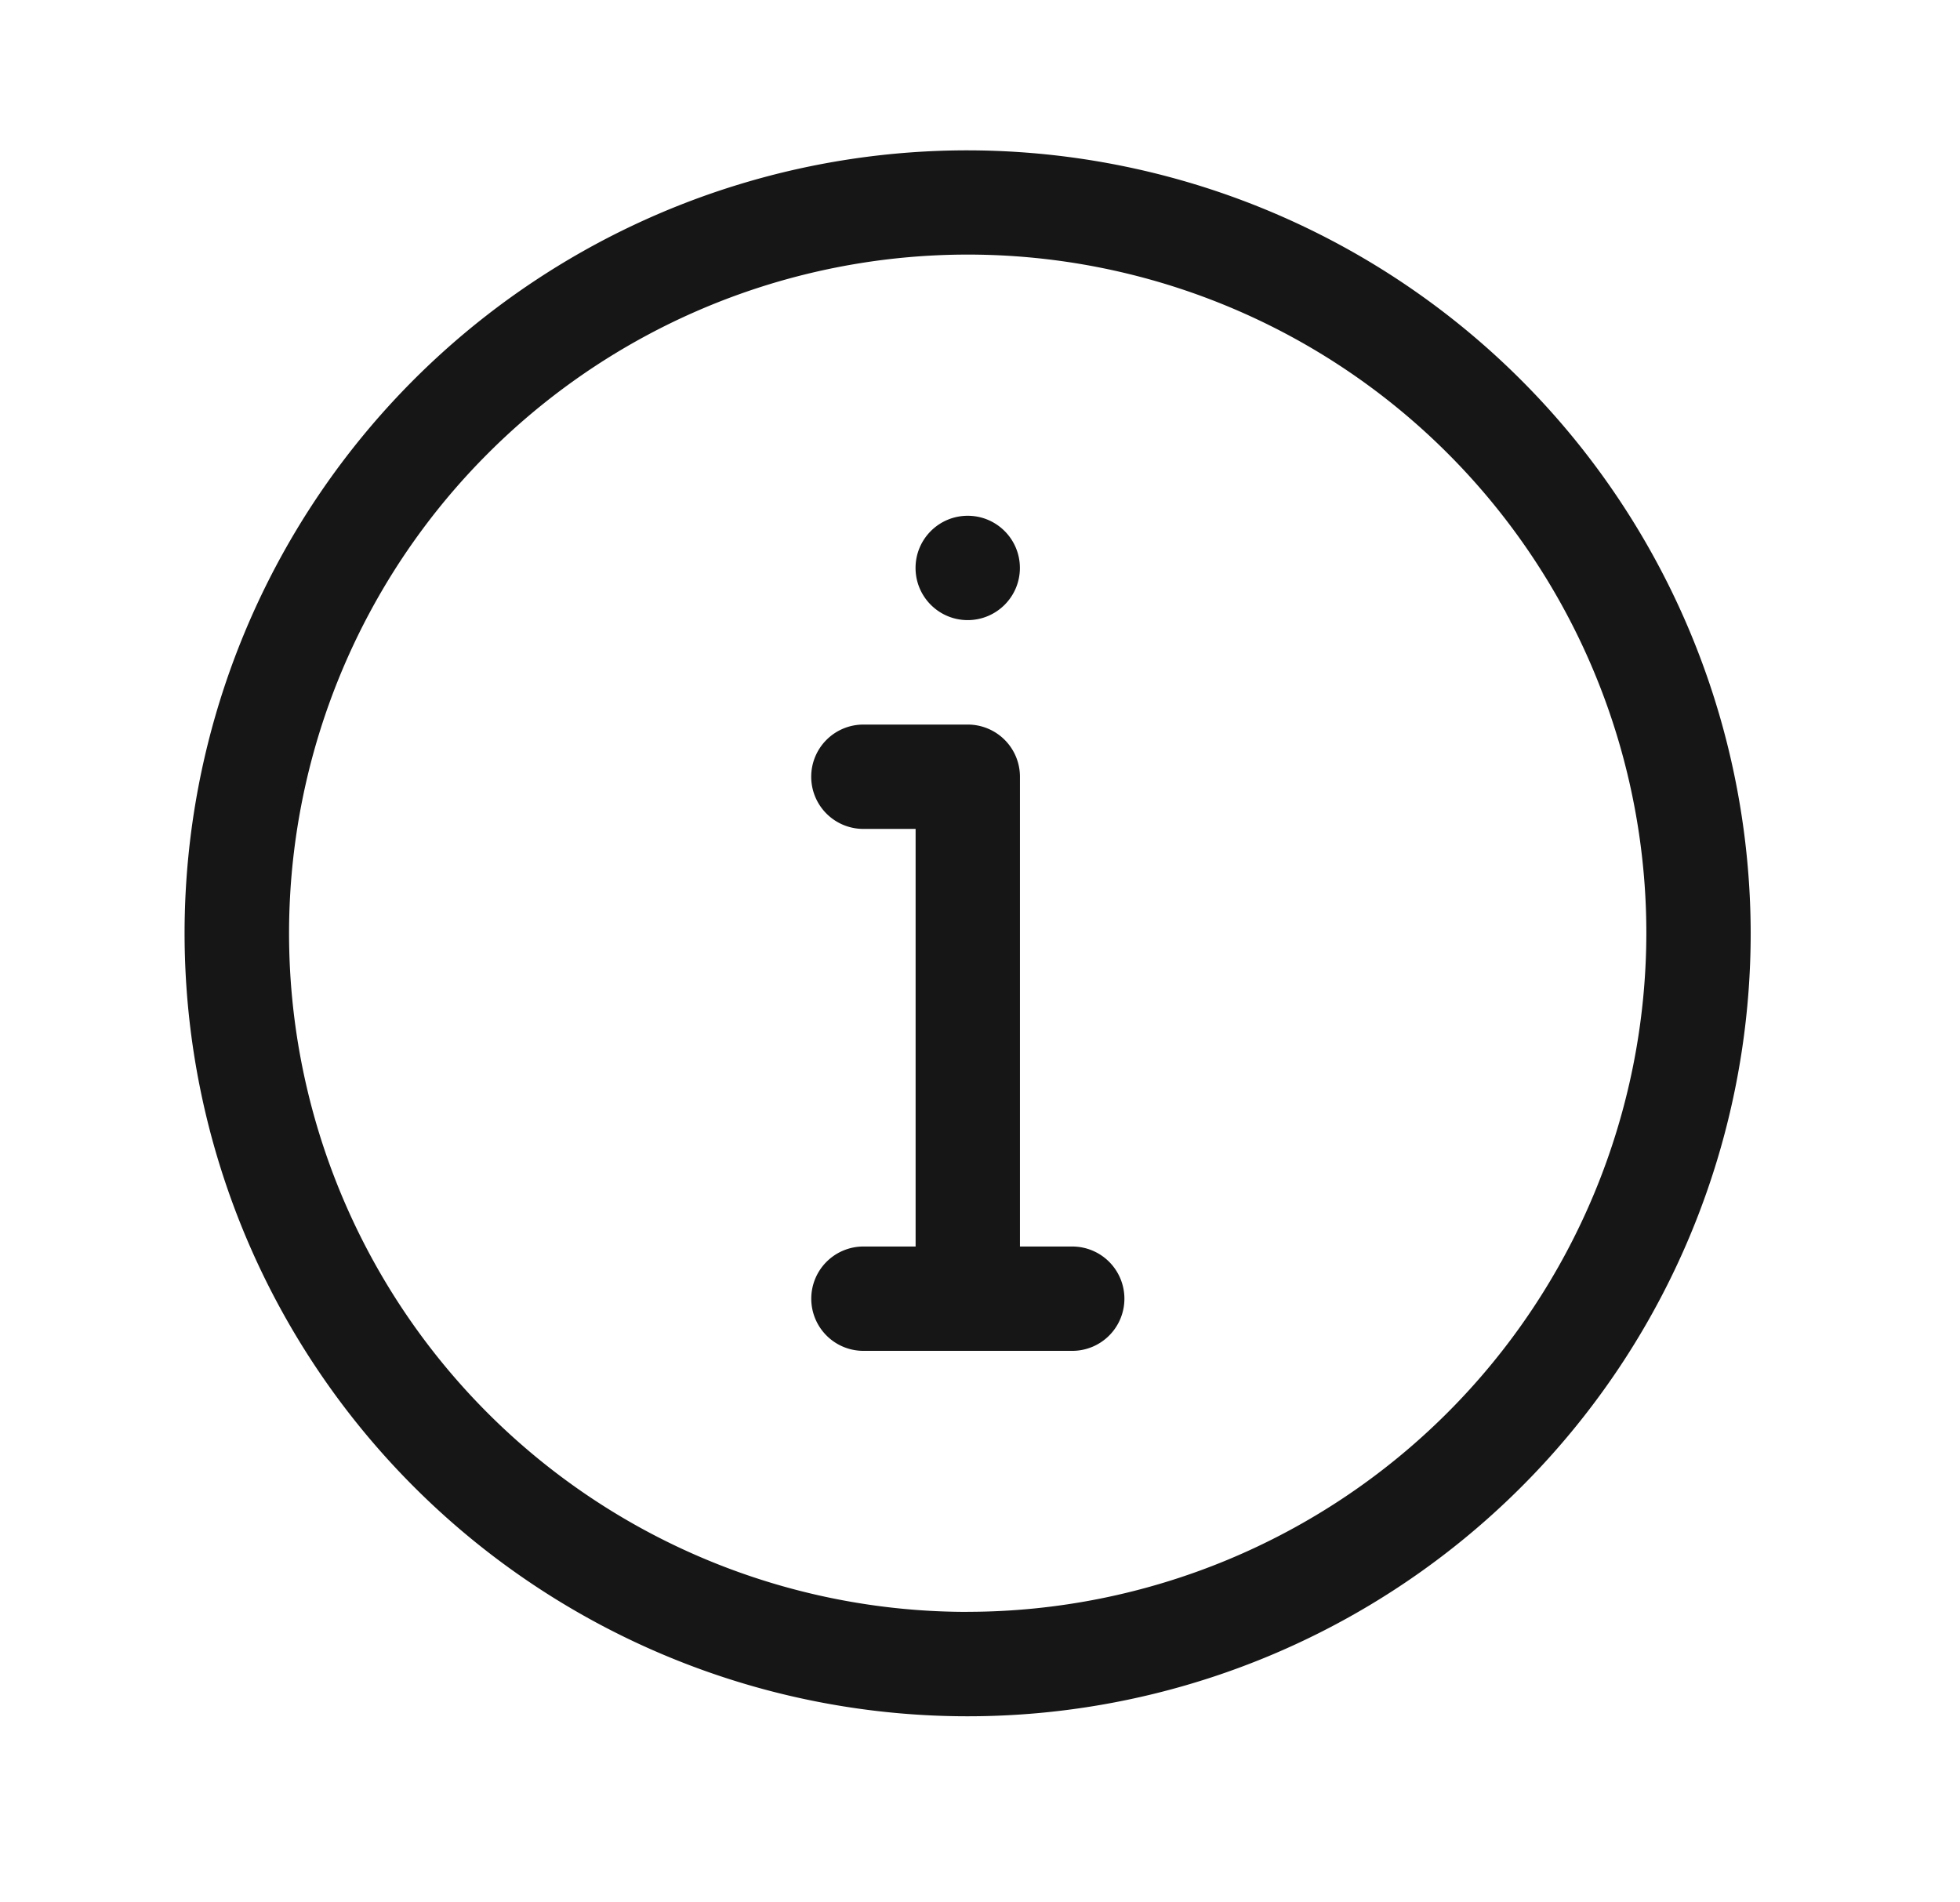 <svg xmlns="http://www.w3.org/2000/svg" width="34" height="33" fill="#161616" xmlns:v="https://vecta.io/nano"><path d="M16.787 2.608a13.58 13.58 0 0 0-9.604 23.186c1.899 1.899 4.32 3.193 6.954 3.717a13.58 13.58 0 0 0 7.847-.773c2.481-1.028 4.603-2.769 6.096-5.002s2.289-4.86 2.289-7.546A13.6 13.6 0 0 0 16.787 2.608zm0 25.353A11.77 11.77 0 0 1 8.464 7.866a11.77 11.77 0 0 1 20.095 8.323c-.004 3.121-1.245 6.113-3.452 8.319a11.79 11.79 0 0 1-8.32 3.452zm1.811-6.338h-.905v-8.149c0-.24-.095-.47-.265-.64s-.4-.265-.64-.265h-1.811c-.24 0-.47.095-.64.265s-.265.4-.265.64.095.47.265.64.4.265.64.265h.906v7.244h-.905c-.24 0-.47.095-.64.265s-.265.4-.265.64.095.47.265.64.4.265.64.265H18.6c.24 0 .47-.095.64-.265s.265-.4.265-.64-.095-.47-.265-.64-.4-.265-.64-.265zm-1.812-10.866c.5 0 .906-.405.906-.905s-.405-.905-.905-.905-.905.405-.905.905.405.905.905.905z"/></svg>